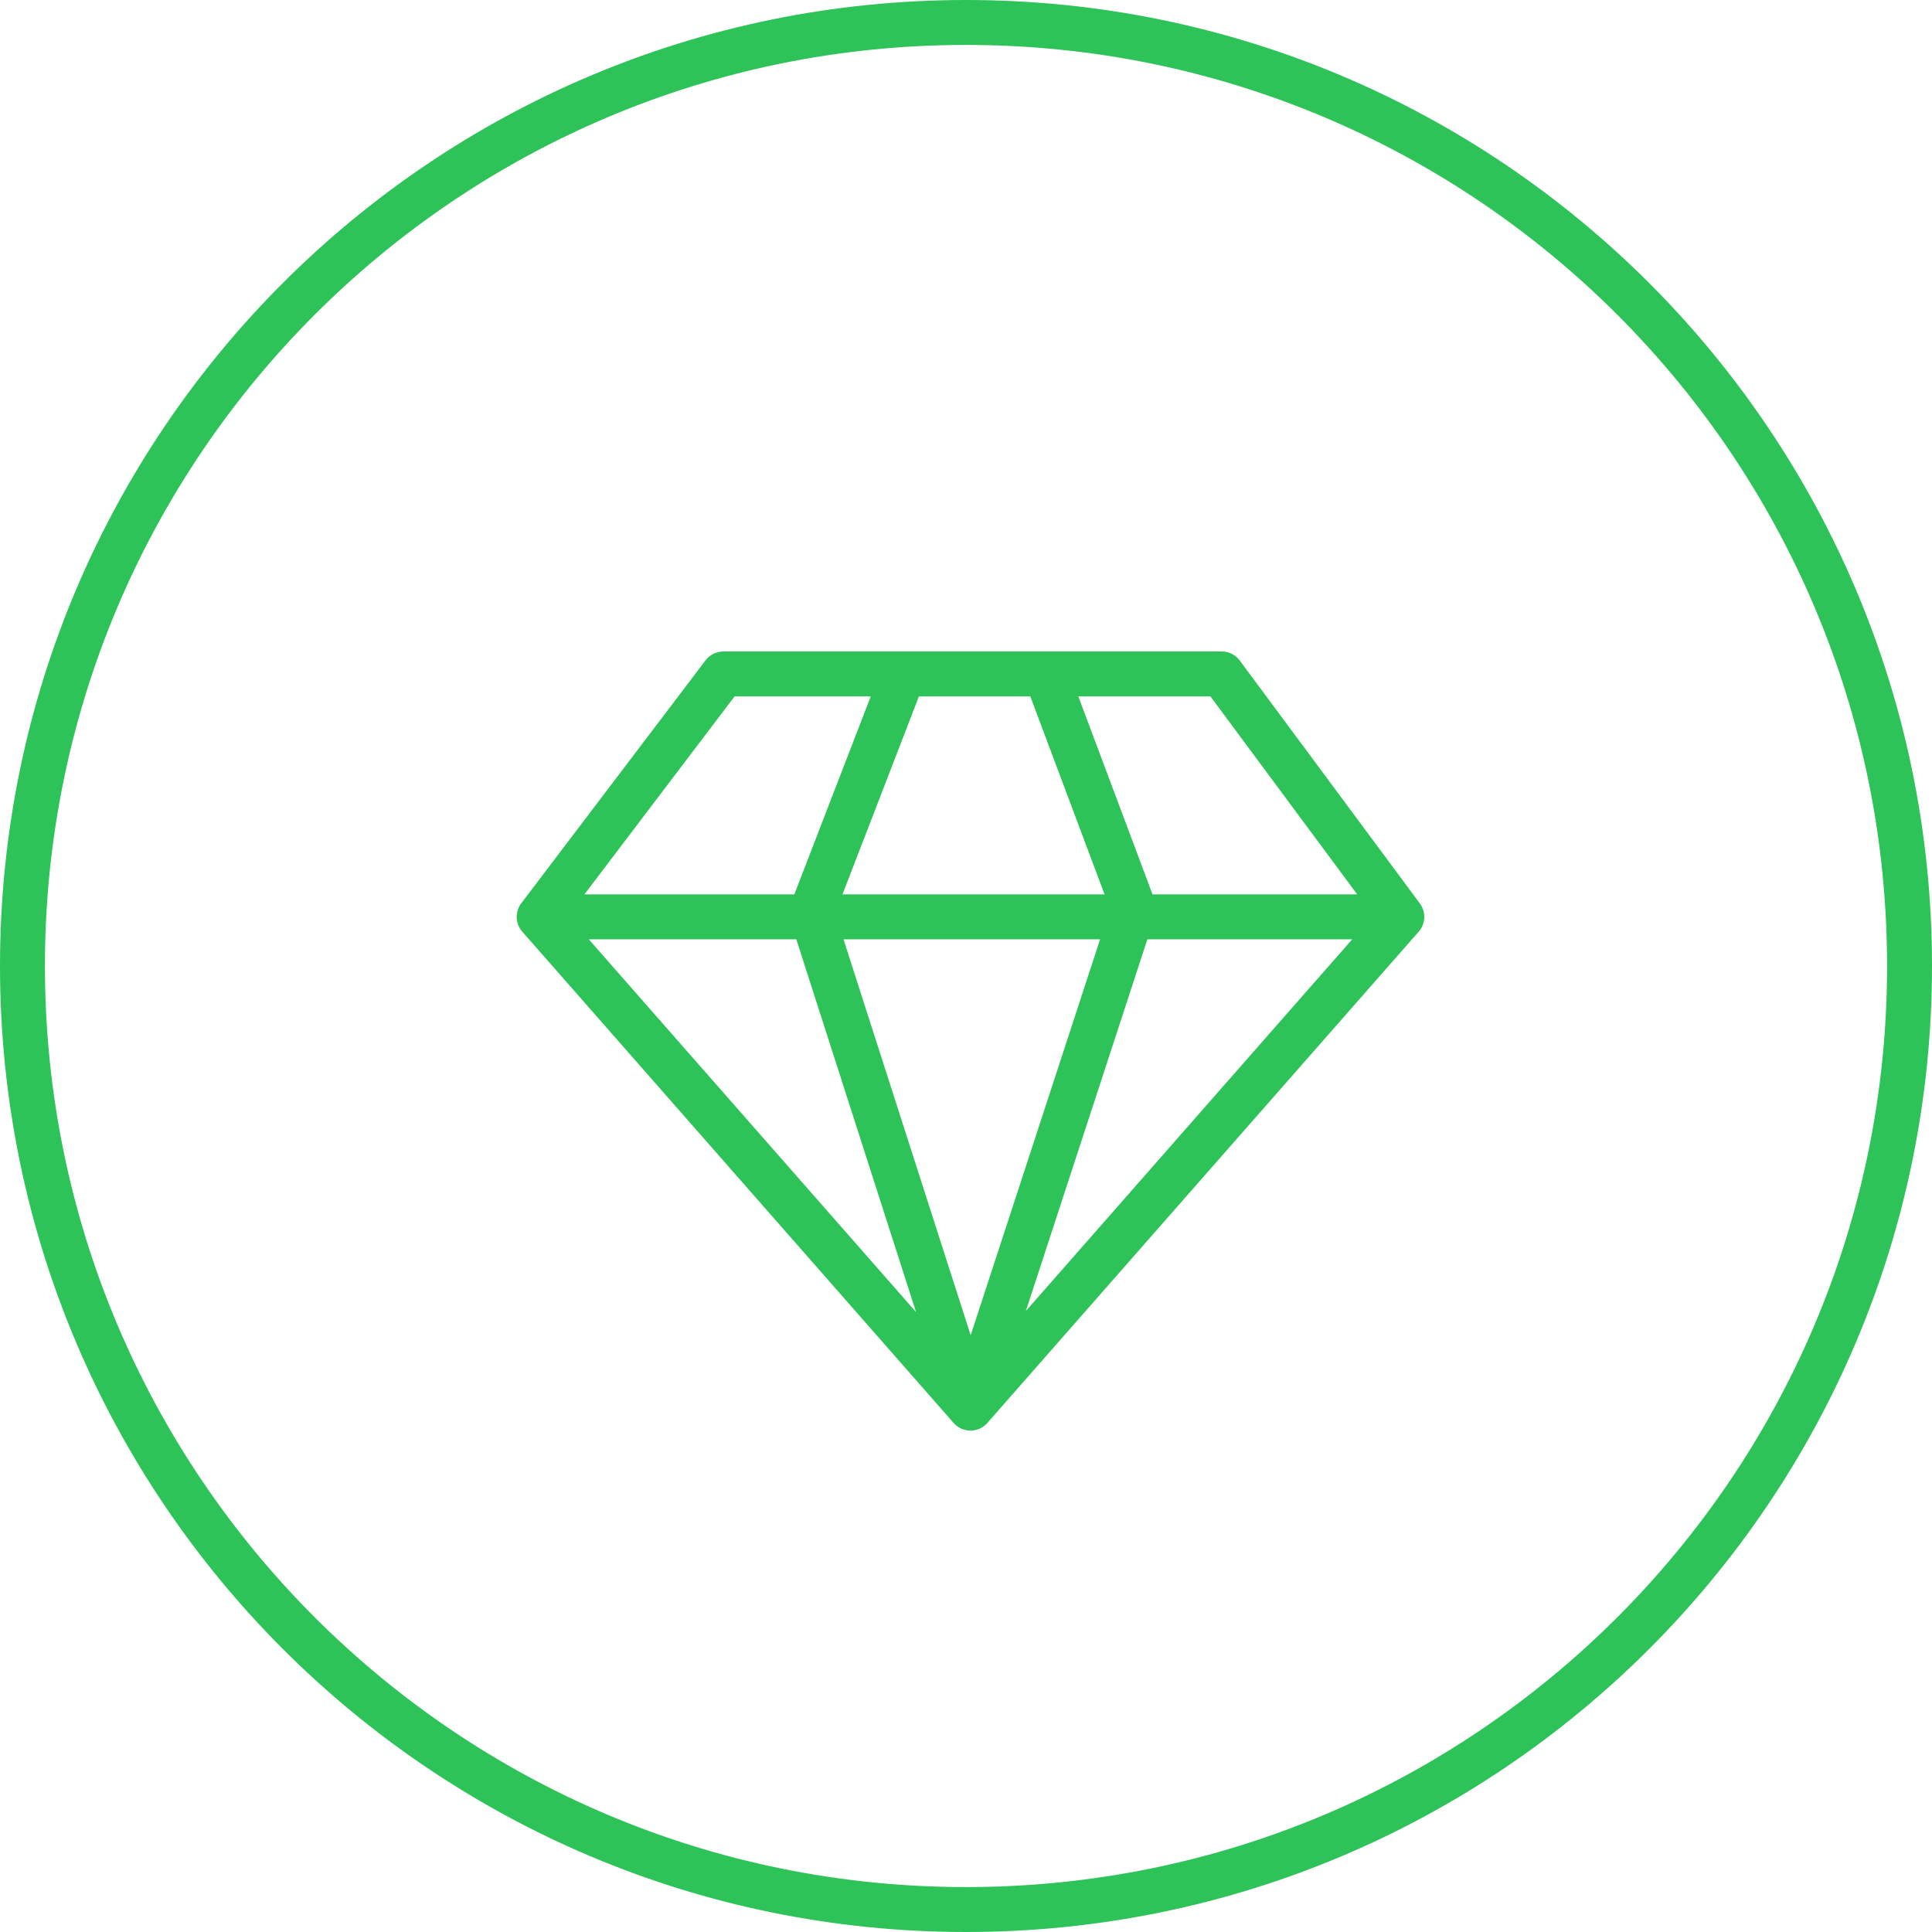 <?xml version="1.0" encoding="UTF-8"?> <svg xmlns="http://www.w3.org/2000/svg" width="43" height="43" viewBox="0 0 43 43" fill="none"> <g clip-path="url(#clip0_422_27)"> <path d="M21.5 42.5C33.098 42.5 42.5 33.098 42.5 21.5C42.5 9.902 33.098 0.5 21.5 0.5C9.902 0.5 0.5 9.902 0.5 21.5C0.5 33.098 9.902 42.5 21.5 42.5Z" stroke="#2EC358"></path> <path d="M20.109 15L18.058 20.313L21.6 31.34M21.6 31.34L25.235 20.219L23.278 15M21.6 31.34L12 20.406M21.6 31.34L31.2 20.406M12 20.406L16.101 15H27.192L31.2 20.406M12 20.406H31.2" stroke="#2EC358" stroke-linecap="round" stroke-linejoin="round"></path> </g> <defs> <clipPath id="clip0_422_27"> <rect width="43" height="43" fill="white"></rect> </clipPath> </defs> </svg> 